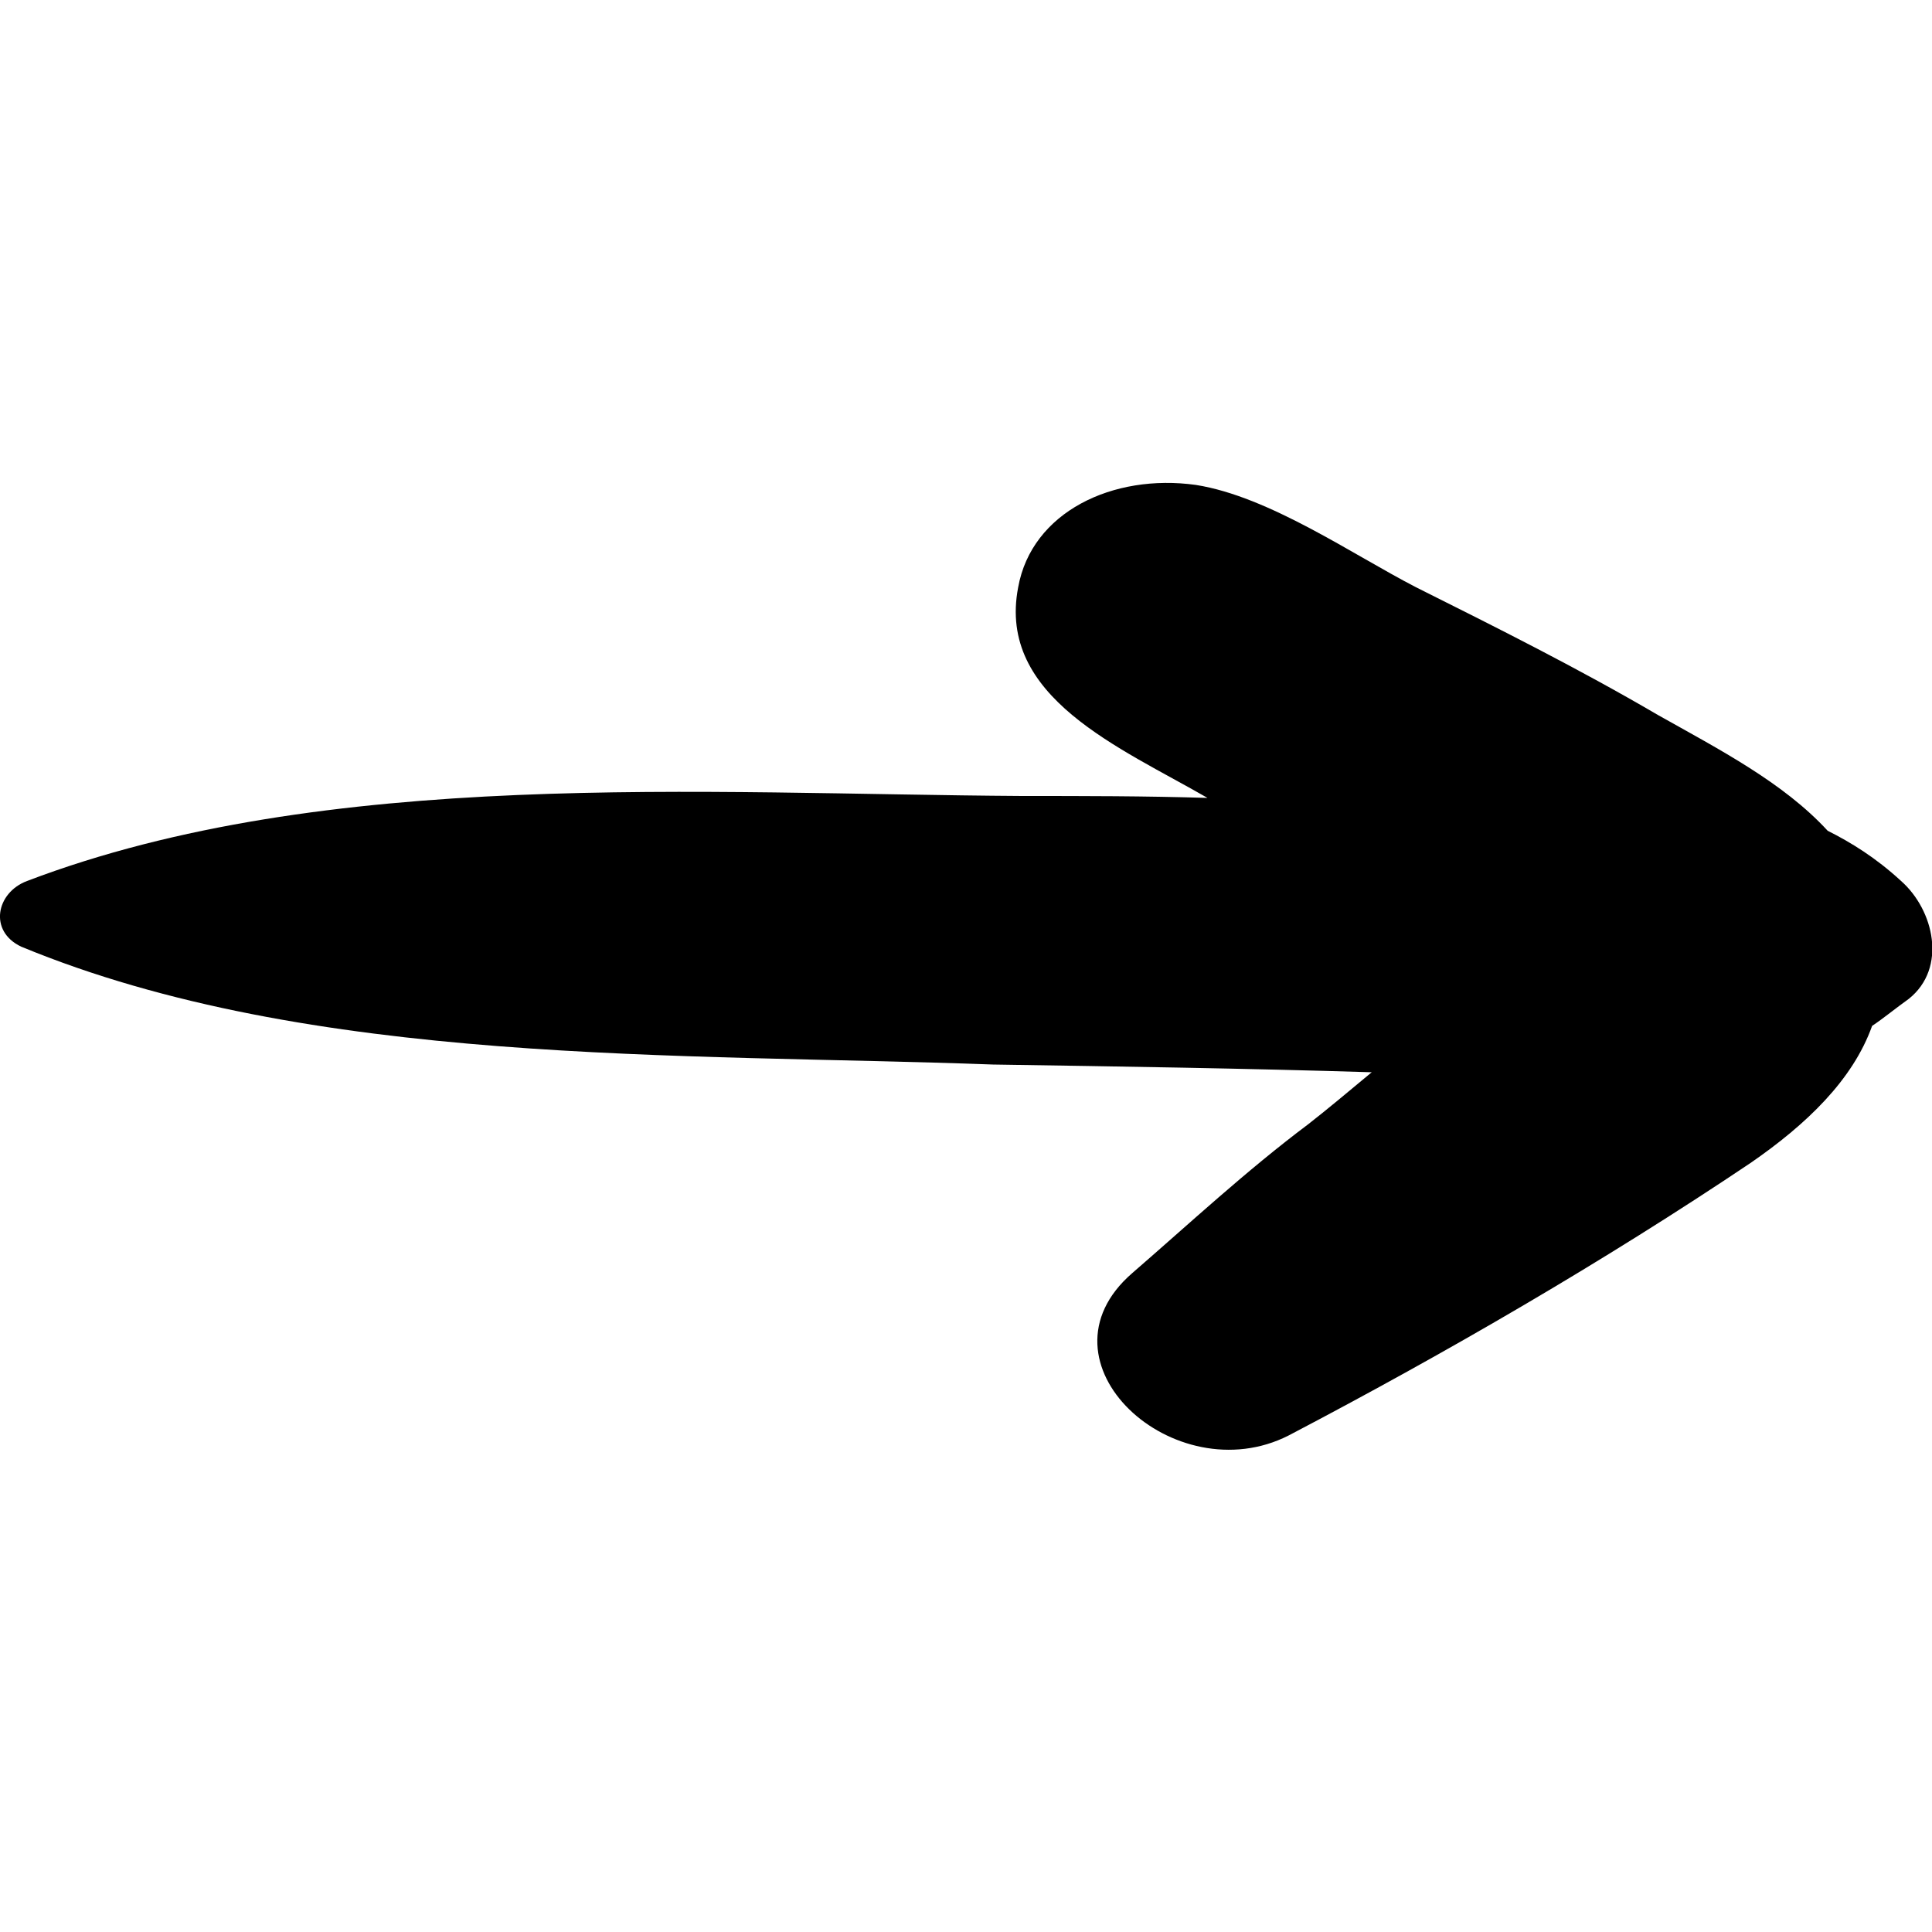 <svg xmlns="http://www.w3.org/2000/svg" viewBox="0 0 100 100"><path d="M1.4,45.6c15.5-5.9,35-4.5,51.5-4.4c3.2,0,6.4,0,9.6,0.1c-4.5-2.6-10.9-5.2-9.8-10.9c0.7-3.9,4.9-5.9,9.2-5.3 c3.8,0.6,8.1,3.6,11.4,5.3c4.2,2.1,8.4,4.2,12.5,6.6c3.2,1.8,6.5,3.5,8.8,6c1.2,0.6,2.5,1.4,3.8,2.6c1.7,1.5,2.4,4.5,0.4,6.1 c-0.7,0.5-1.3,1-1.9,1.4c-1,2.8-3.4,5.1-6.3,7.1C83,65.3,74.9,70,66.7,74.3c-5.9,3-13.4-3.8-8.1-8.4c3-2.6,5.9-5.3,9.1-7.7 c0.9-0.7,2.1-1.7,3.3-2.7c-6.5-0.2-13-0.3-19.6-0.4C35.2,54.5,16.1,55.2,1.1,49C-0.6,48.2-0.2,46.2,1.4,45.6z"></path></svg>